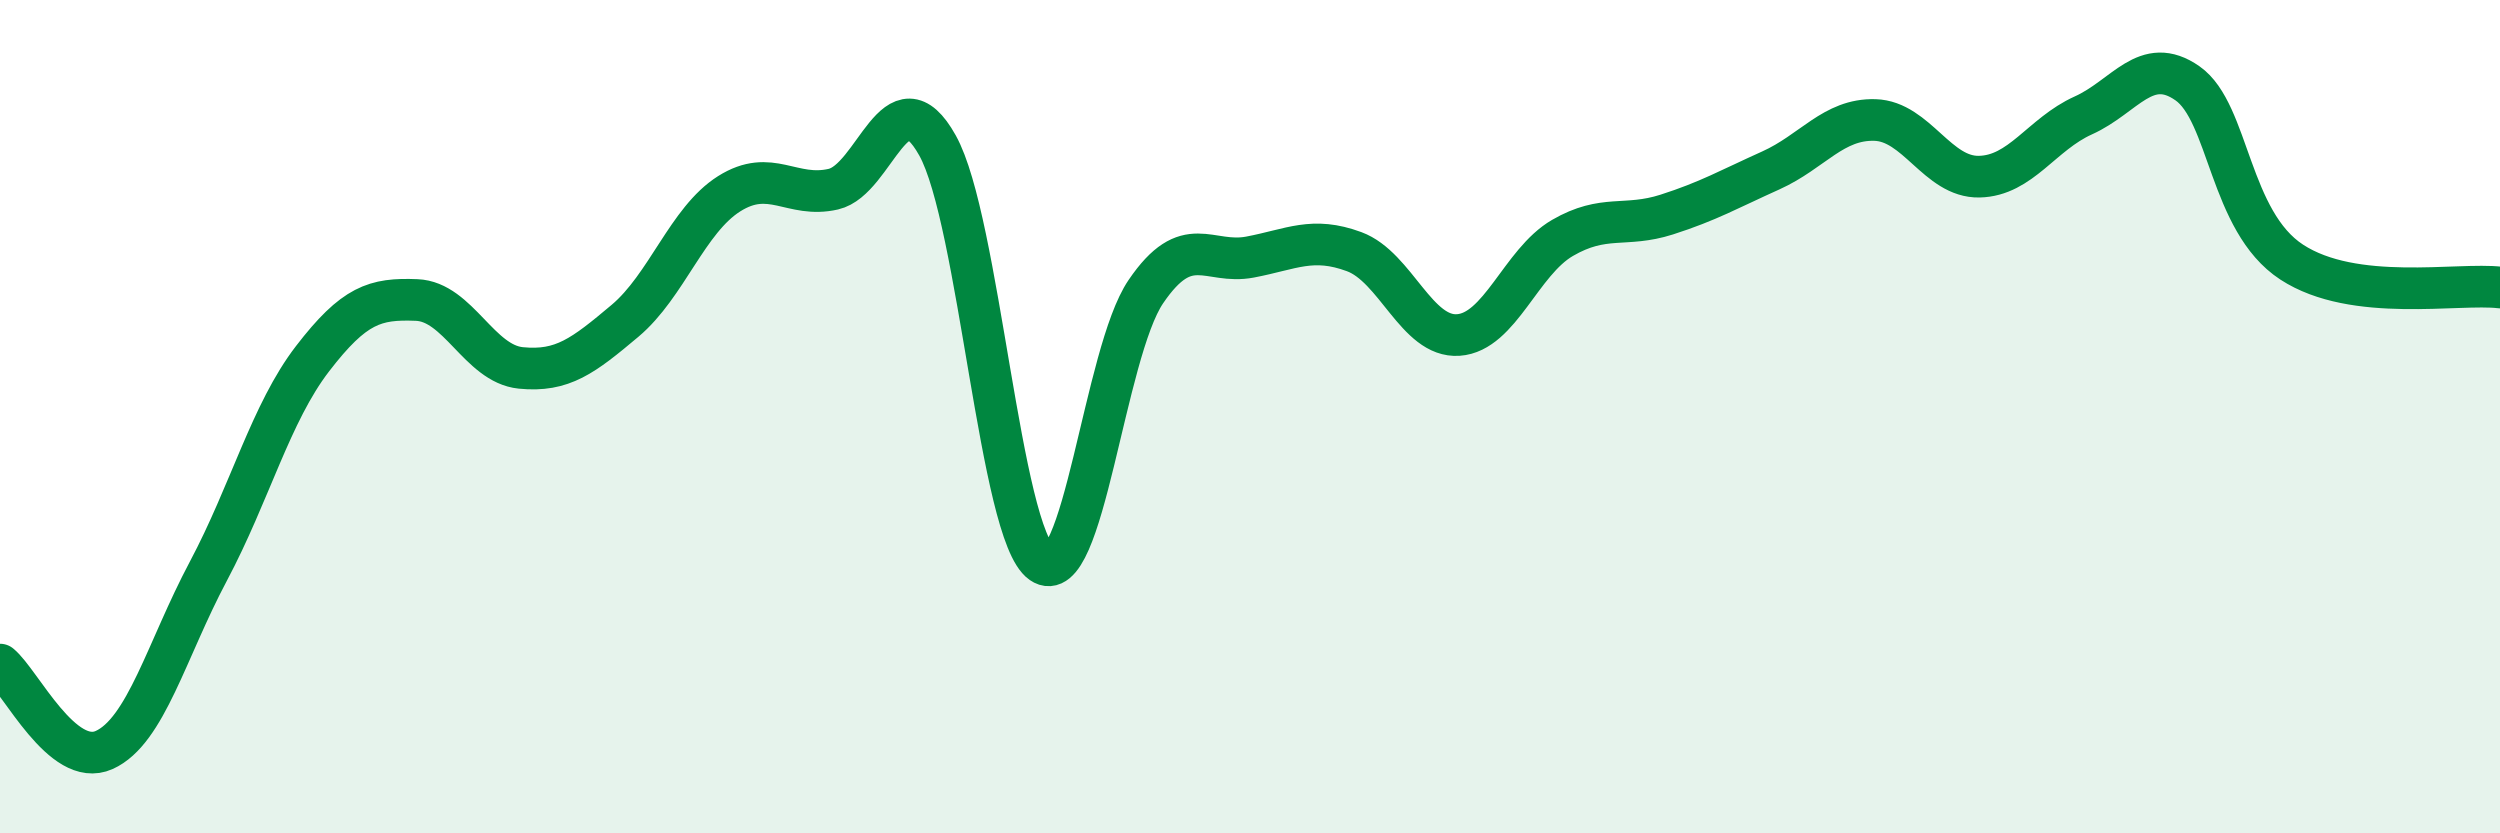 
    <svg width="60" height="20" viewBox="0 0 60 20" xmlns="http://www.w3.org/2000/svg">
      <path
        d="M 0,15.95 C 0.5,16.36 1.5,18.45 2.5,18 C 3.5,17.55 4,15.59 5,13.71 C 6,11.83 6.5,9.91 7.5,8.61 C 8.5,7.31 9,7.16 10,7.2 C 11,7.24 11.5,8.73 12.5,8.83 C 13.5,8.93 14,8.54 15,7.7 C 16,6.86 16.5,5.28 17.5,4.65 C 18.5,4.02 19,4.77 20,4.54 C 21,4.31 21.5,1.7 22.5,3.49 C 23.5,5.28 24,12.81 25,13.51 C 26,14.21 26.5,8.47 27.5,7 C 28.5,5.53 29,6.36 30,6.17 C 31,5.98 31.5,5.67 32.5,6.04 C 33.5,6.41 34,8.11 35,8.04 C 36,7.97 36.5,6.29 37.5,5.71 C 38.5,5.13 39,5.47 40,5.15 C 41,4.83 41.5,4.54 42.5,4.09 C 43.5,3.64 44,2.85 45,2.88 C 46,2.91 46.5,4.26 47.5,4.24 C 48.5,4.22 49,3.22 50,2.77 C 51,2.32 51.5,1.3 52.5,2 C 53.5,2.7 53.5,5.31 55,6.29 C 56.5,7.27 59,6.78 60,6.9L60 20L0 20Z"
        fill="#008740"
        opacity="0.1"
        stroke-linecap="round"
        stroke-linejoin="round"
      />
      <path
        d="M 0,15.95 C 0.5,16.36 1.5,18.45 2.5,18 C 3.5,17.55 4,15.59 5,13.71 C 6,11.83 6.5,9.91 7.5,8.61 C 8.5,7.31 9,7.16 10,7.2 C 11,7.24 11.5,8.73 12.5,8.83 C 13.5,8.93 14,8.54 15,7.7 C 16,6.86 16.5,5.28 17.5,4.65 C 18.5,4.02 19,4.77 20,4.54 C 21,4.31 21.5,1.7 22.5,3.49 C 23.5,5.28 24,12.81 25,13.51 C 26,14.21 26.5,8.47 27.5,7 C 28.5,5.53 29,6.36 30,6.17 C 31,5.98 31.5,5.67 32.5,6.04 C 33.5,6.41 34,8.11 35,8.04 C 36,7.97 36.5,6.29 37.5,5.71 C 38.5,5.13 39,5.47 40,5.15 C 41,4.83 41.5,4.54 42.5,4.09 C 43.5,3.64 44,2.85 45,2.88 C 46,2.91 46.5,4.26 47.5,4.24 C 48.5,4.22 49,3.22 50,2.77 C 51,2.32 51.5,1.3 52.5,2 C 53.5,2.7 53.5,5.31 55,6.29 C 56.5,7.27 59,6.78 60,6.9"
        stroke="#008740"
        stroke-width="1"
        fill="none"
        stroke-linecap="round"
        stroke-linejoin="round"
      />
    </svg>
  